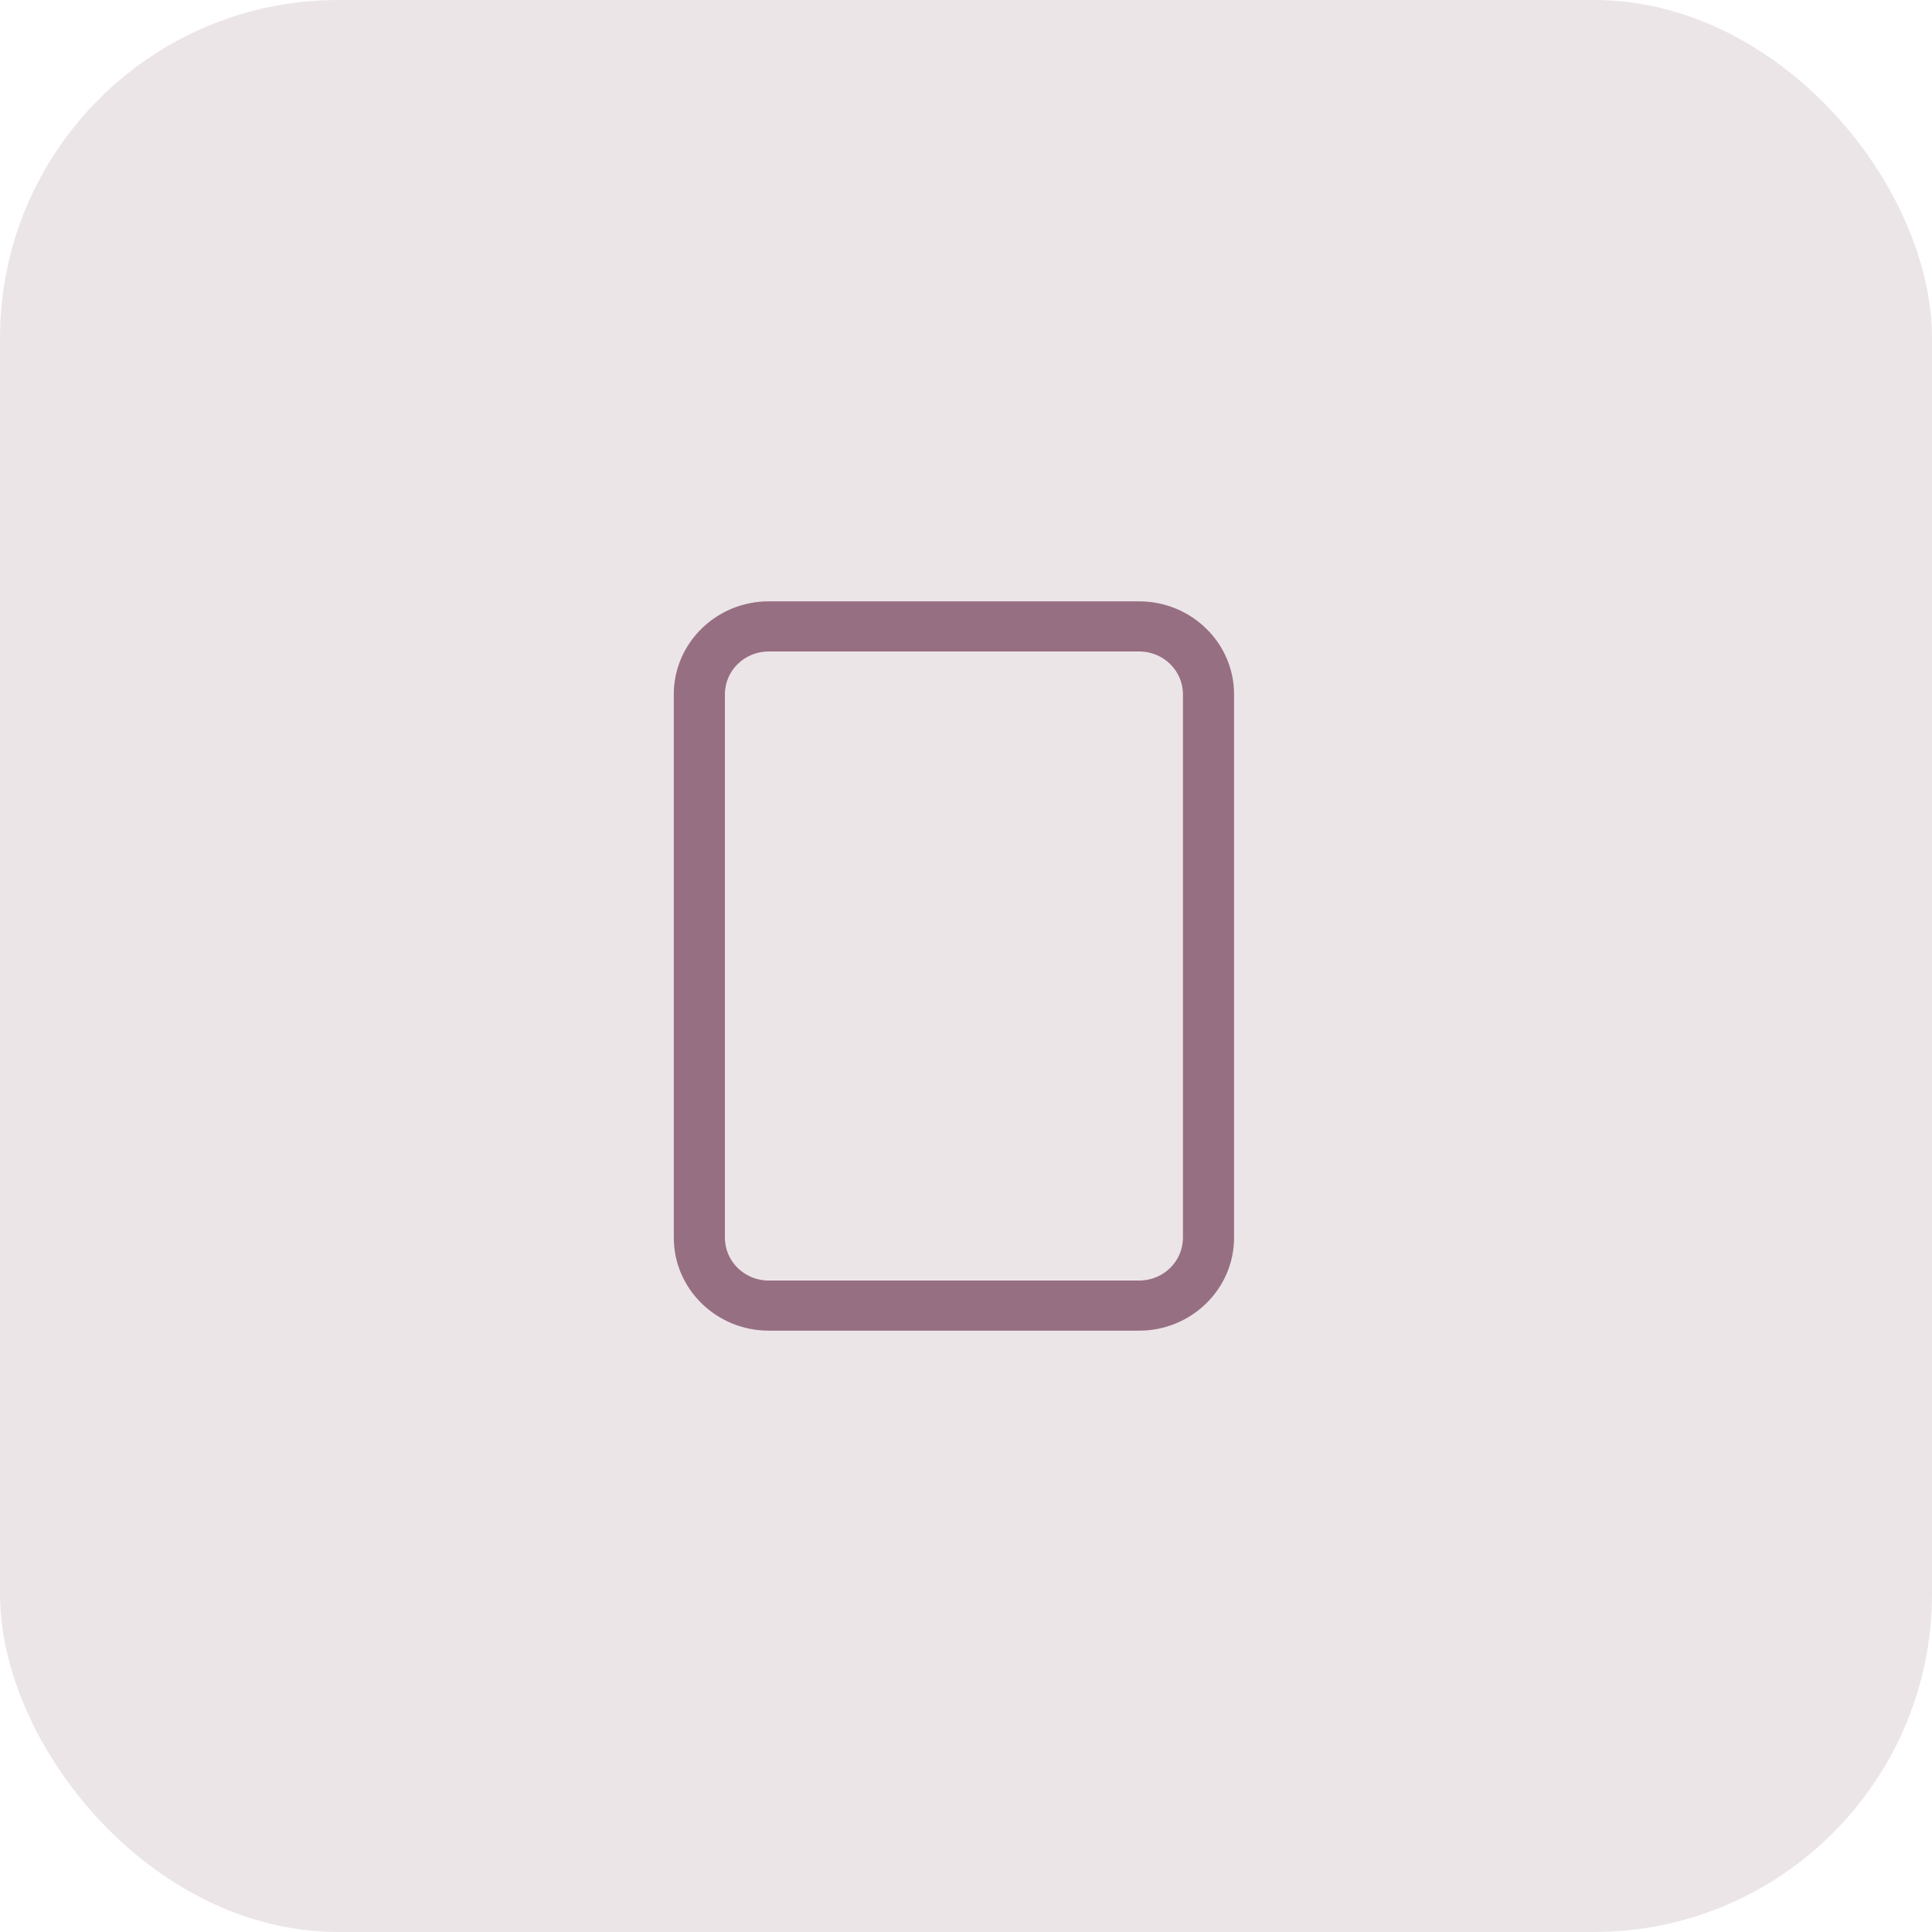 <svg width="80" height="80" viewBox="0 0 80 80" fill="none" xmlns="http://www.w3.org/2000/svg">
<rect width="80" height="80" rx="14" fill="#976F82" fill-opacity="0.18"/>
<path d="M47.167 24.95C49.308 24.95 51.05 26.653 51.05 28.75V51.25C51.05 53.347 49.308 55.05 47.167 55.05H31.833C29.692 55.05 27.95 53.347 27.95 51.25V28.75C27.95 26.653 29.692 24.95 31.833 24.95H47.167ZM31.833 26.925C30.8 26.925 29.967 27.742 29.967 28.75V51.25C29.967 52.258 30.8 53.075 31.833 53.075H47.167C48.2 53.075 49.033 52.258 49.033 51.25V28.75C49.033 27.742 48.2 26.925 47.167 26.925H31.833Z" fill="#976F82" stroke="#976F82" stroke-width="0.1"/>
</svg>
